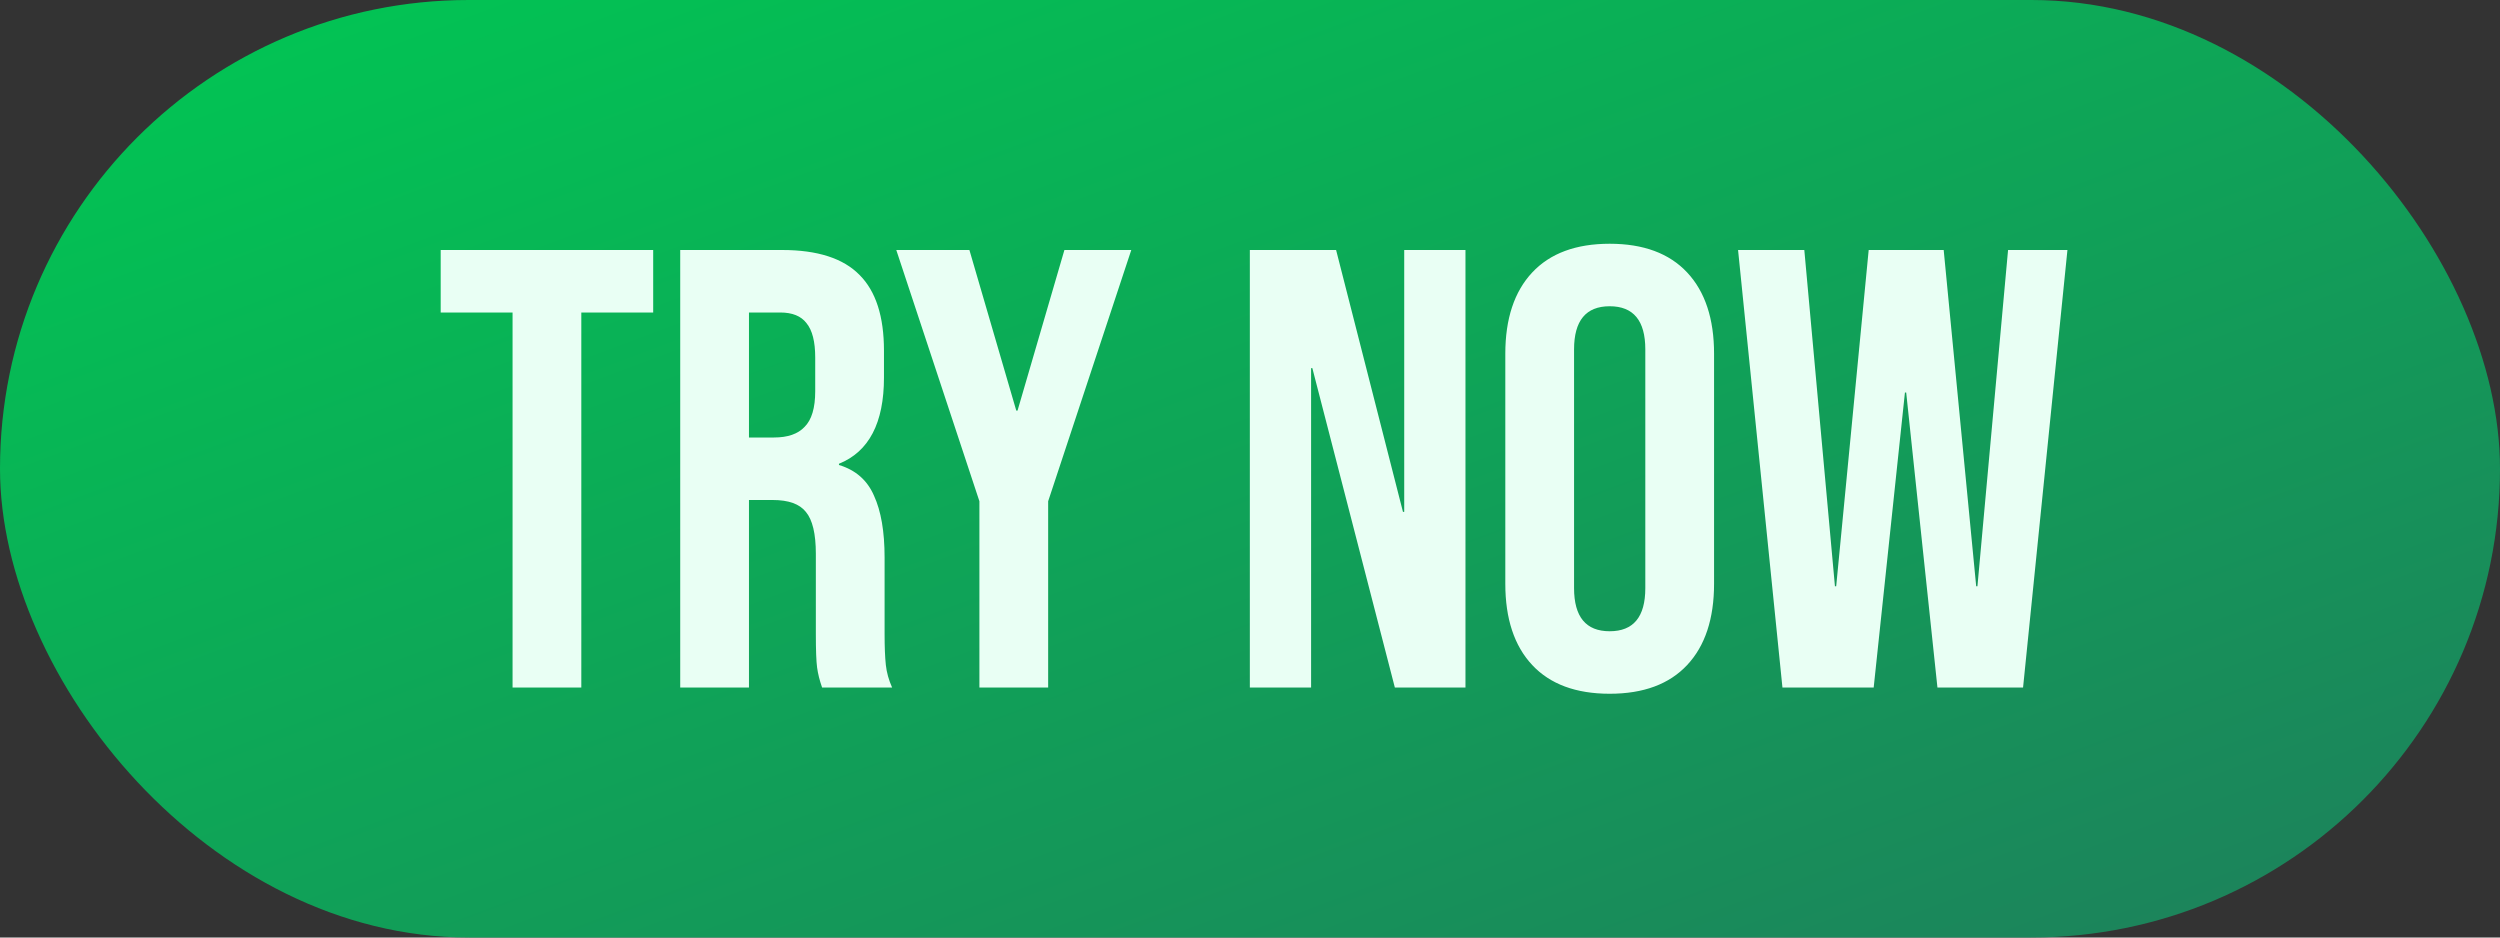 <svg width="80" height="30" viewBox="0 0 80 30" fill="none" xmlns="http://www.w3.org/2000/svg">
<rect x="0" y="0" width="80" height="30" fill="#333333" stroke="none"/>
<rect width="80" height="30" rx="15" fill="url(#paint0_linear_1195_40741)"/>
<path d="M16.402 10H14.102V8H20.902V10H18.602V22H16.402V10ZM21.767 8H25.027C26.16 8 26.987 8.267 27.507 8.8C28.027 9.32 28.287 10.127 28.287 11.22V12.08C28.287 13.533 27.807 14.453 26.847 14.84V14.88C27.38 15.04 27.753 15.367 27.967 15.86C28.194 16.353 28.307 17.013 28.307 17.84V20.3C28.307 20.7 28.32 21.027 28.347 21.28C28.373 21.52 28.44 21.76 28.547 22H26.307C26.227 21.773 26.174 21.56 26.147 21.36C26.12 21.16 26.107 20.8 26.107 20.28V17.72C26.107 17.08 26 16.633 25.787 16.38C25.587 16.127 25.233 16 24.727 16H23.967V22H21.767V8ZM24.767 14C25.207 14 25.534 13.887 25.747 13.66C25.974 13.433 26.087 13.053 26.087 12.52V11.44C26.087 10.933 25.994 10.567 25.807 10.34C25.634 10.113 25.354 10 24.967 10H23.967V14H24.767ZM31.341 16.04L28.681 8H31.021L32.521 13.14H32.561L34.061 8H36.201L33.541 16.04V22H31.341V16.04ZM39.995 8H42.755L44.895 16.38H44.935V8H46.895V22H44.635L41.995 11.78H41.955V22H39.995V8ZM51.51 22.2C50.43 22.2 49.603 21.893 49.03 21.28C48.457 20.667 48.17 19.8 48.17 18.68V11.32C48.17 10.2 48.457 9.333 49.03 8.72C49.603 8.107 50.43 7.8 51.51 7.8C52.59 7.8 53.417 8.107 53.99 8.72C54.563 9.333 54.85 10.2 54.85 11.32V18.68C54.85 19.8 54.563 20.667 53.99 21.28C53.417 21.893 52.59 22.2 51.51 22.2ZM51.51 20.2C52.27 20.2 52.65 19.74 52.65 18.82V11.18C52.65 10.26 52.27 9.8 51.51 9.8C50.75 9.8 50.37 10.26 50.37 11.18V18.82C50.37 19.74 50.75 20.2 51.51 20.2ZM55.618 8H57.738L58.718 18.76H58.758L59.798 8H62.198L63.238 18.76H63.278L64.258 8H66.158L64.738 22H61.998L60.998 12.56H60.958L59.958 22H57.038L55.618 8Z" fill="#E9FFF4"/>
<defs>
<linearGradient id="paint0_linear_1195_40741" x1="-40" y1="15" x2="-20.274" y2="67.603" gradientUnits="userSpaceOnUse">
<stop stop-color="#00C853"/>
<stop offset="1" stop-color="#1E7F5C"/>
</linearGradient>
</defs>
</svg>
